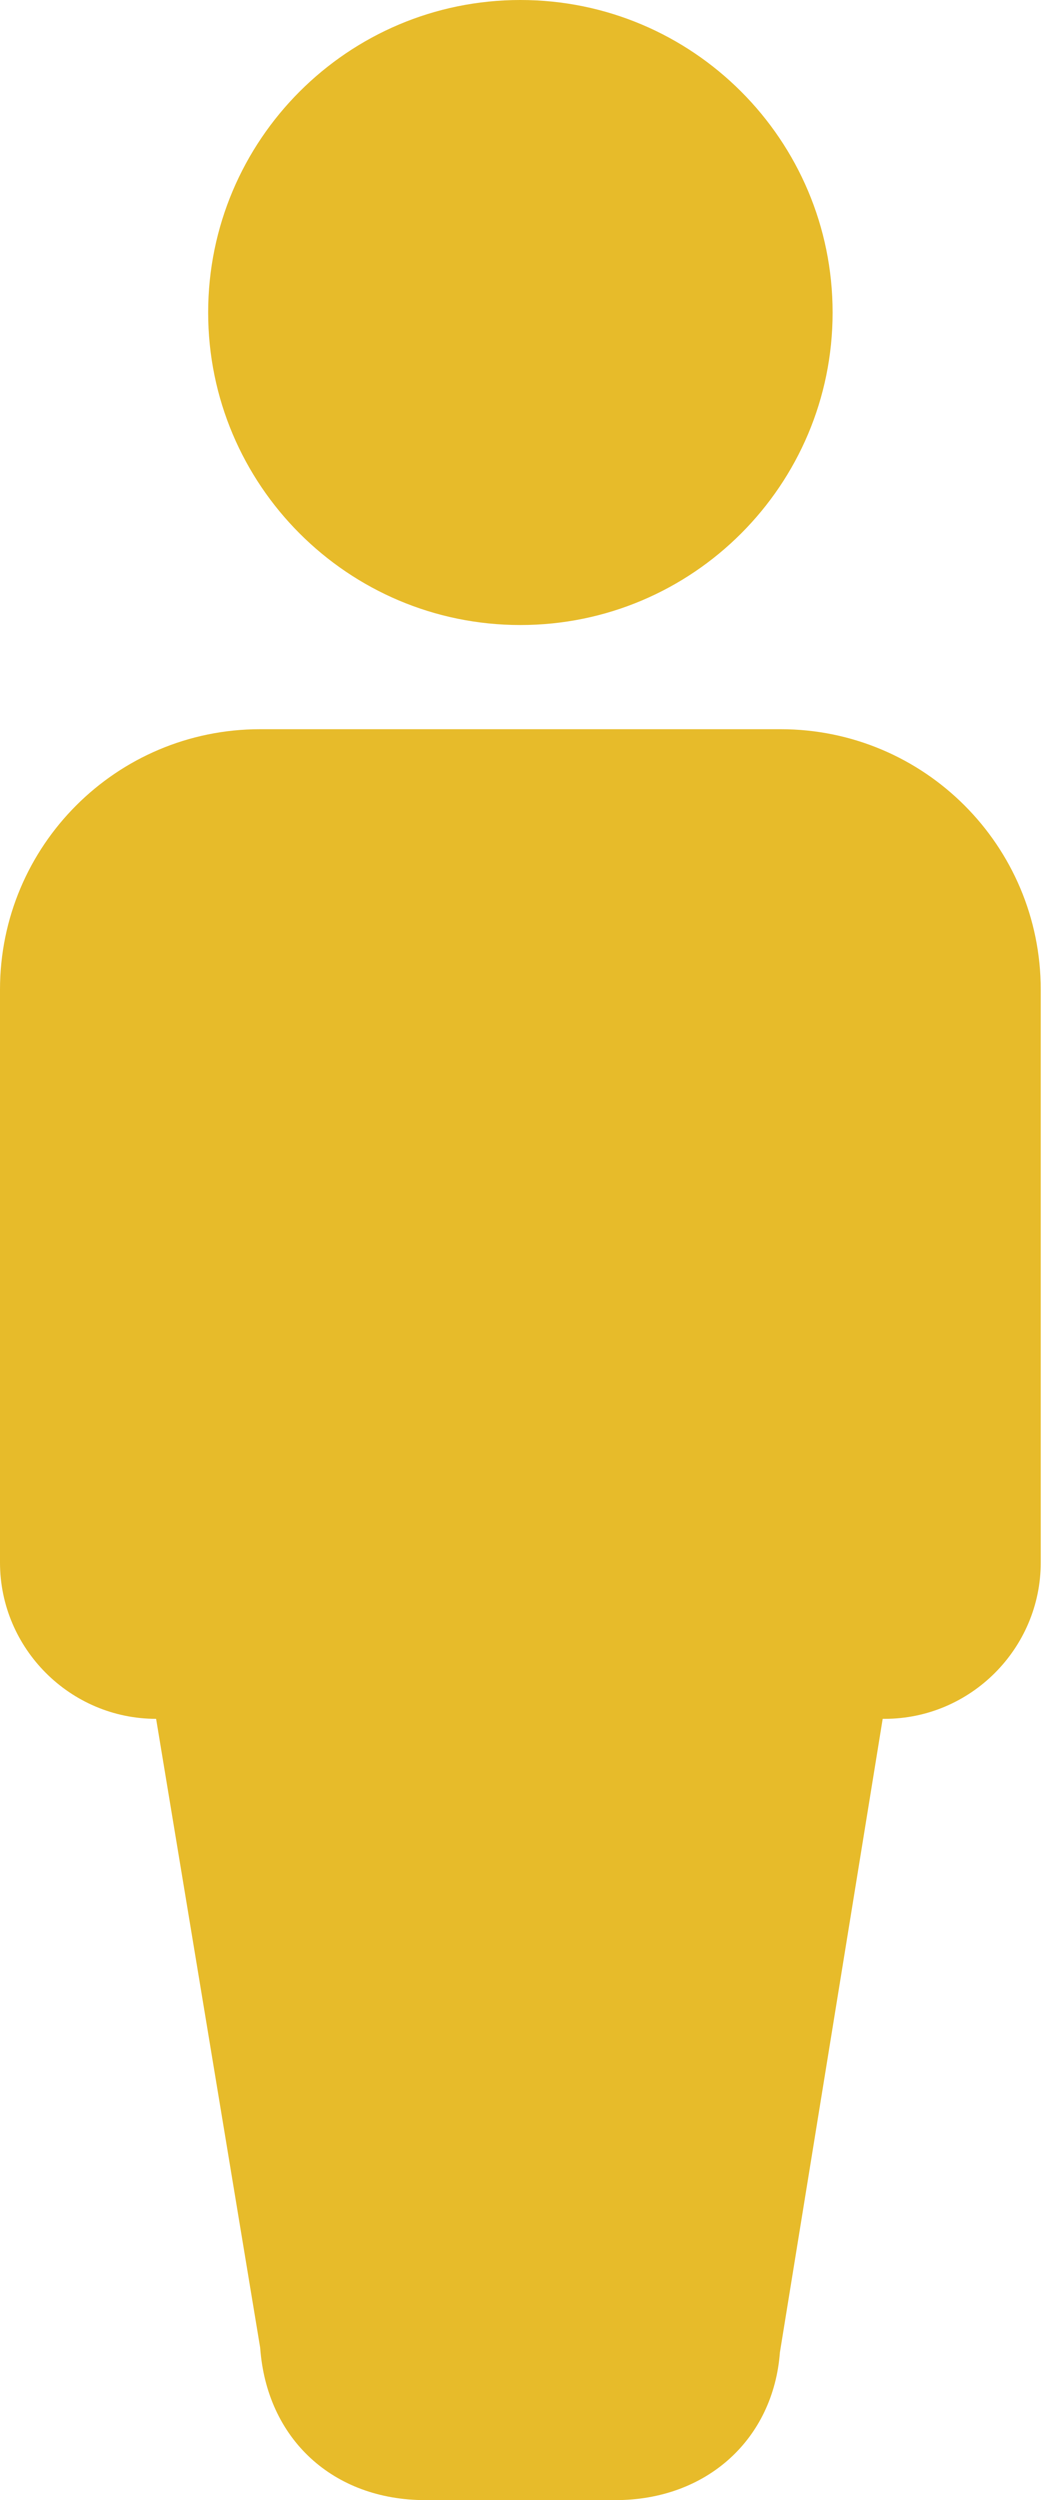 <?xml version="1.0" encoding="UTF-8"?> <svg xmlns="http://www.w3.org/2000/svg" width="214" height="512" viewBox="0 0 214 512" fill="none"><path d="M106.668 128C71.332 128 42.668 99.332 42.668 64C42.668 28.668 71.332 0 106.668 0C142 0 170.668 28.668 170.668 64C170.668 99.332 142 128 106.668 128ZM106.668 21.332C83.199 21.332 64 40.535 64 64C64 87.465 83.199 106.668 106.668 106.668C130.133 106.668 149.332 87.465 149.332 64C149.332 40.535 130.133 21.332 106.668 21.332Z" fill="#E7BB2A"></path><path d="M126.133 512H87.199C68.266 512 54.668 499.465 53.332 480.801L32 352C14.398 352 0 337.602 0 320V202.668C0 173.199 23.867 149.332 53.332 149.332H160C189.465 149.332 213.332 173.199 213.332 202.668V320C213.332 337.602 198.934 352 181.332 352H180.934L159.867 481.734C158.535 499.465 144.934 512 126.133 512ZM53.332 170.668C35.734 170.668 21.332 185.066 21.332 202.668V320C21.332 325.867 26.133 330.668 32 330.668H50.535L74.535 478.266C75.199 486.801 79.465 490.668 87.199 490.668H126.133C133.867 490.668 138.133 486.801 138.668 479.199L162.668 330.668H181.332C187.199 330.668 192 325.867 192 320V202.668C192 185.066 177.602 170.668 160 170.668H53.332Z" fill="#E7BB2A"></path><path d="M137 494.5L113 503.5H72L55 443.5L42 345L19 334.5L12 269.5L19 187L35.5 166.5L103.5 160.5H180L203.5 187V288L196.5 334.5L172 345L156 403L149 478.5L137 494.5Z" fill="#E7BB2A"></path><circle cx="106.5" cy="63.5" r="50.5" fill="#E7BB2A"></circle></svg> 